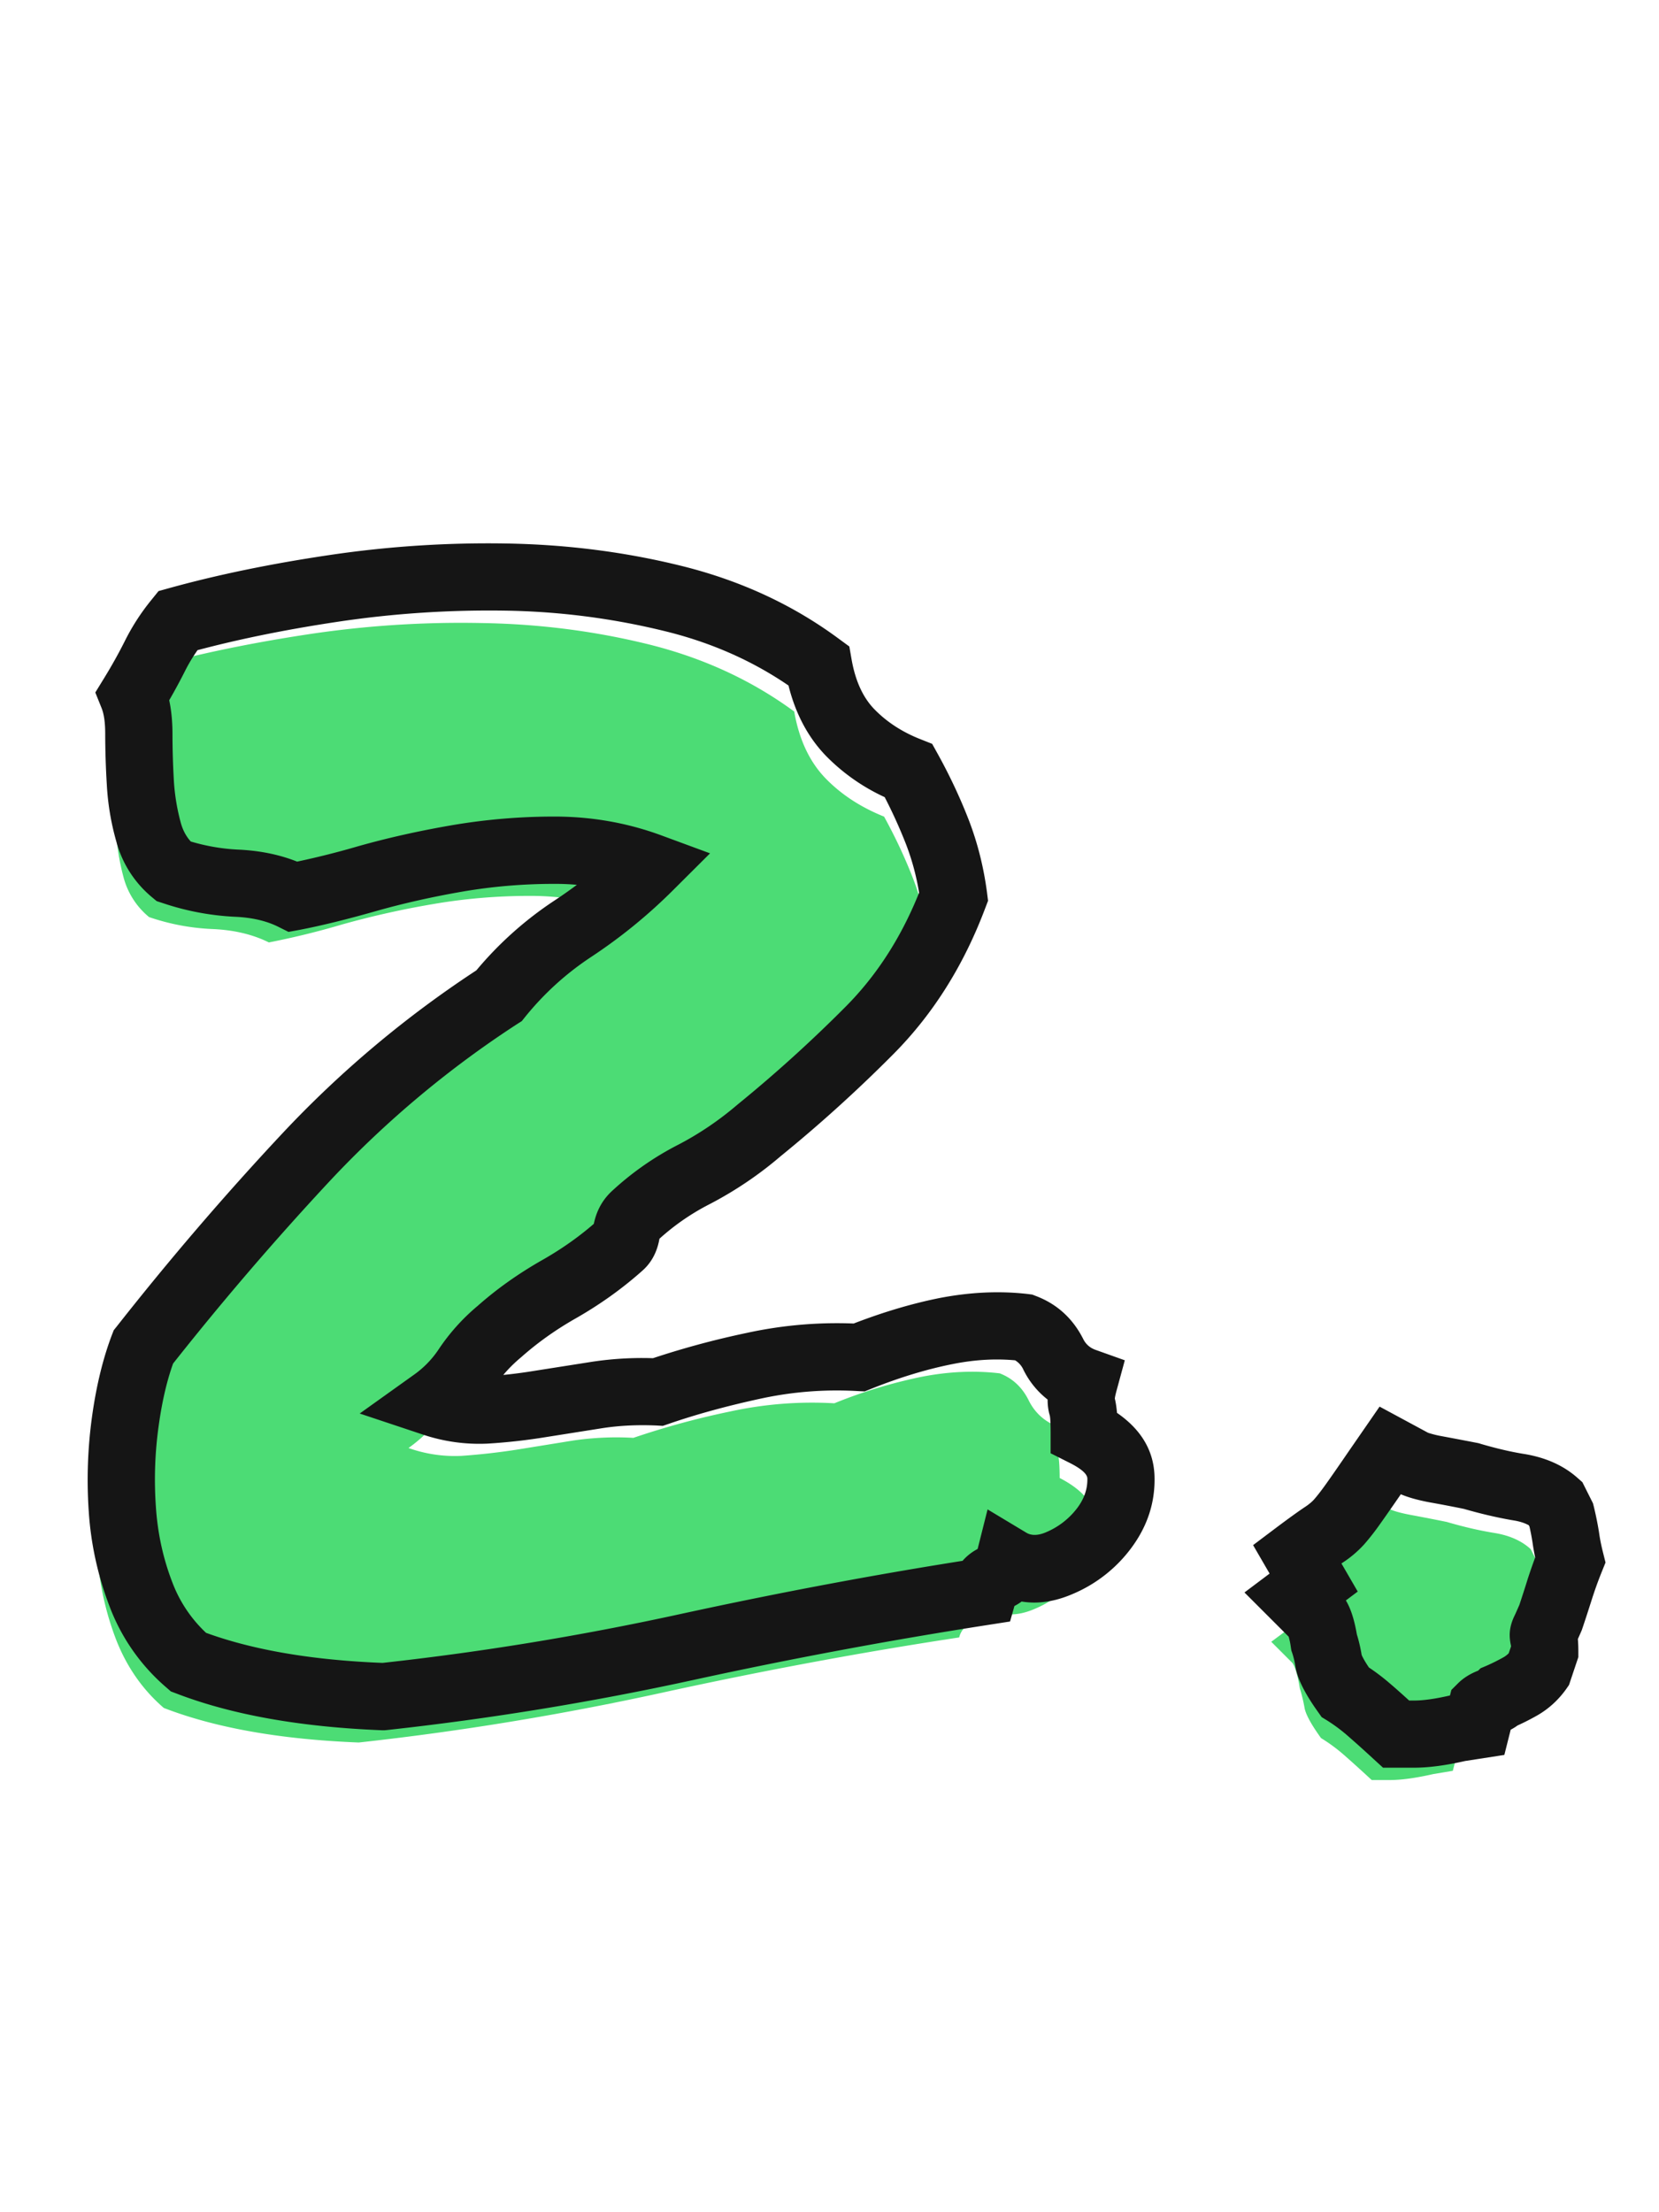 <svg xmlns="http://www.w3.org/2000/svg" width="60" height="80" fill="none" viewBox="0 0 60 80"><mask id="a" width="60" height="80" x="0" y="0" maskUnits="userSpaceOnUse" style="mask-type:luminance"><path fill="#fff" d="M59.733 0H0v80h59.733z"/></mask><g mask="url(#a)"><path fill="#4cdc75" d="M38.324 53.448q1.299.668 1.317 1.65.03.967-.6 1.816a3.87 3.87 0 0 1-1.617 1.267q-1.002.435-1.817-.067c-.066.3-.225.496-.466.584a.72.72 0 0 0-.45.516q-5.27.8-10.75 2-5.487 1.2-10.967 1.8c-2.825-.112-5.175-.525-7.05-1.25q-1.137-.98-1.717-2.45a10.5 10.5 0 0 1-.683-3.083 16 16 0 0 1 .117-3.184c.141-1.033.358-1.924.65-2.683a110 110 0 0 1 5.9-6.866 37.7 37.7 0 0 1 6.966-5.834 11.4 11.4 0 0 1 2.65-2.416 17.3 17.3 0 0 0 2.784-2.25 9.9 9.9 0 0 0-3.434-.6q-1.786 0-3.516.3a32 32 0 0 0-3.267.733 29 29 0 0 1-2.65.65q-.87-.433-2.033-.484a8.1 8.1 0 0 1-2.3-.433 2.78 2.78 0 0 1-.917-1.417 8.4 8.4 0 0 1-.283-1.783q-.05-.93-.05-1.766-.002-.849-.217-1.384.433-.7.783-1.4c.234-.475.509-.917.834-1.317q2.55-.698 5.65-1.166a37 37 0 0 1 6.233-.4c2.1.033 4.125.296 6.083.783q2.931.737 5.217 2.417.264 1.517 1.133 2.416c.575.592 1.284 1.05 2.117 1.384q.598 1.087 1.033 2.2.432 1.1.6 2.35-1.1 2.887-3.083 4.866a52 52 0 0 1-3.983 3.6 13 13 0 0 1-2.334 1.584 9.6 9.6 0 0 0-2.166 1.517.97.97 0 0 0-.267.566c-.033.233-.125.409-.267.517a13 13 0 0 1-2.183 1.55q-1.186.67-2.167 1.533c-.466.4-.858.842-1.166 1.317q-.468.7-1.217 1.233a5 5 0 0 0 1.917.284 24 24 0 0 0 1.95-.217q1.014-.163 2.066-.334a10.7 10.7 0 0 1 2.2-.1 29 29 0 0 1 3.484-.95 13.9 13.9 0 0 1 3.783-.3 18 18 0 0 1 3.117-.95c1-.2 1.954-.241 2.866-.133q.7.27 1.05.983c.234.467.605.792 1.117.967-.112.4-.142.692-.083.867q.082.268.083.966M55.577 56.454c.075.292.133.563.166.817q.05.37.167.8-.22.552-.383 1.067-.168.519-.317 1a7 7 0 0 1-.233.5.4.4 0 0 0-.05.15c0 .033.008.079.033.133q.032.087.033.467l-.216.65a2.1 2.1 0 0 1-.667.6 7 7 0 0 1-.75.383c-.08.067-.192.125-.333.183a.9.9 0 0 0-.317.184l-.167.65-.7.116c-.625.142-1.15.217-1.583.217h-.65c-.433-.4-.78-.712-1.033-.933a6 6 0 0 0-.8-.584c-.367-.508-.567-.883-.6-1.116a6 6 0 0 0-.167-.684c-.075-.466-.167-.77-.267-.916l-.766-.767.65-.483-.6-1.034q.65-.48.983-.7.319-.211.55-.45.214-.247.483-.633c.175-.254.467-.67.867-1.25l.483-.7.717.367q.214.168.933.3.733.137 1.284.25.913.268 1.733.4.813.135 1.3.583z"/><path fill="#151515" d="M39.755 50.717c1.3.65 1.97 1.546 2 2.679q.038 1.399-.838 2.58a5.1 5.1 0 0 1-2.12 1.666q-1.575.682-2.925-.13l.625-1.041 1.179.296q-.261 1.044-1.204 1.408a.42.42 0 0 0 .27-.287l-.212.75-.77.12a179 179 0 0 0-10.672 1.992 106 106 0 0 1-11.091 1.813l-.088.008h-.087c-2.959-.117-5.438-.558-7.446-1.33l-.196-.074-.158-.138a7.2 7.2 0 0 1-2.055-2.925 11.7 11.7 0 0 1-.758-3.454 16.7 16.7 0 0 1 .12-3.425c.155-1.12.397-2.104.718-2.95l.066-.17.117-.146q2.852-3.625 5.954-6.942a38.7 38.7 0 0 1 7.196-6.025l.667 1.02-.946-.766a13 13 0 0 1 2.933-2.667q1.418-.931 2.58-2.096l.858.859-.417 1.142a8.7 8.7 0 0 0-3-.521q-1.687-.001-3.325.279-1.669.29-3.125.704-1.573.449-2.767.68l-.404.074-.367-.183q-.637-.32-1.55-.363a9.6 9.6 0 0 1-2.633-.496l-.217-.07-.175-.146a3.94 3.94 0 0 1-1.287-2.017 9.3 9.3 0 0 1-.342-2.05 31 31 0 0 1-.058-1.833q.001-.607-.13-.934l-.228-.566.32-.521q.407-.662.738-1.32a8 8 0 0 1 .987-1.526l.242-.3.375-.104q2.619-.726 5.788-1.196a39 39 0 0 1 6.441-.42q3.288.057 6.35.82 3.17.793 5.638 2.617l.391.287.084.48q.205 1.15.816 1.783.682.703 1.688 1.096l.408.162.213.384q.637 1.155 1.1 2.341.486 1.252.67 2.646l.038.304-.108.283q-1.177 3.12-3.342 5.288a52 52 0 0 1-4.083 3.692l-.767-.942.788.925a13.6 13.6 0 0 1-2.559 1.725 8.4 8.4 0 0 0-1.9 1.33l-.833-.888.858.858q.067-.062.071-.104-.13.843-.742 1.304l-.729-.97.809.907q-1.075.952-2.38 1.696-1.08.614-1.962 1.396l-.013.013-.012.008q-.57.48-.933 1.038c-.392.6-.9 1.124-1.534 1.575l-.704-.992.383-1.154q.758.255 1.471.212.89-.049 1.83-.204l2.066-.325c.792-.12 1.604-.163 2.446-.12l-.058 1.212-.396-1.15a31 31 0 0 1 3.616-.988 15.3 15.3 0 0 1 4.121-.325l-.066 1.213-.455-1.125q1.733-.693 3.334-1.017 1.686-.33 3.233-.15l.15.02.142.055c.762.292 1.333.817 1.708 1.567q.14.268.433.375l1.063.379-.296 1.087q-.054.196-.067.309v.012c-.004-.037-.008-.079-.025-.125q.133.443.134 1.33h-1.217zm-1.088 2.175-.67-.338v-.75q-.001-.53-.034-.629-.18-.606.075-1.537l1.171.32-.408 1.146a3.1 3.1 0 0 1-1.792-1.579.76.76 0 0 0-.404-.387l.433-1.134-.141 1.209q-1.168-.143-2.467.12-1.386.277-2.908.884l-.25.1-.271-.013a13 13 0 0 0-3.475.271q-1.827.394-3.334.913l-.22.075-.234-.013c-.675-.029-1.325 0-1.95.096l-2.054.325a21 21 0 0 1-2.08.233 6.4 6.4 0 0 1-2.382-.333l-2.263-.754 1.942-1.388a3.5 3.5 0 0 0 .908-.925 7.4 7.4 0 0 1 1.4-1.566l.788.929-.809-.909c.713-.637 1.509-1.2 2.38-1.695q1.08-.614 1.962-1.396l.037-.034.042-.033q-.18.137-.204.275c.08-.5.283-.912.617-1.246l.025-.025a10.7 10.7 0 0 1 2.441-1.712q1.126-.588 2.109-1.425l.012-.008.008-.009a50 50 0 0 0 3.896-3.525q1.794-1.793 2.788-4.425l1.137.43-1.204.158a8.8 8.8 0 0 0-.525-2.08 18 18 0 0 0-.962-2.054l1.062-.583-.442 1.133a7.15 7.15 0 0 1-2.545-1.67q-1.125-1.164-1.463-3.05l1.196-.213-.72.98c-1.393-1.026-2.988-1.767-4.784-2.213a25.8 25.8 0 0 0-5.804-.755q-3.05-.049-6.042.396-3.02.45-5.5 1.138l-.325-1.175.942.77q-.402.494-.692 1.076a21 21 0 0 1-.842 1.508l-1.033-.637 1.13-.455q.302.763.303 1.838 0 .805.05 1.691a7.5 7.5 0 0 0 .254 1.534q.143.505.505.804l-.78.933.388-1.15c.65.217 1.312.342 1.975.371q1.425.068 2.525.617l-.546 1.087-.225-1.196a30 30 0 0 0 2.55-.625c1.058-.3 2.183-.554 3.388-.762a22 22 0 0 1 3.733-.317q2.006.001 3.837.671l1.788.659-1.35 1.345a19 19 0 0 1-2.954 2.404c-.909.6-1.704 1.326-2.384 2.167l-.12.15-.163.104a36.6 36.6 0 0 0-6.75 5.646 107 107 0 0 0-5.82 6.788l-.955-.755 1.138.434q-.39 1.012-.584 2.425a14 14 0 0 0-.1 2.925q.095 1.438.596 2.733a4.85 4.85 0 0 0 1.37 1.959l-.79.92.433-1.133c1.758.675 3.979 1.067 6.666 1.167l-.046 1.216-.133-1.208q5.419-.589 10.838-1.77c3.675-.8 7.283-1.476 10.816-2.022l.188 1.2-1.171-.333q.276-.962 1.196-1.317a.5.5 0 0 0-.217.163.3.3 0 0 0-.067.108l.4-1.591 1.405.845q.281.165.712-.02a2.75 2.75 0 0 0 1.133-.884c.25-.337.367-.687.359-1.058q-.007-.25-.659-.575M57.645 54.492c.08.334.142.642.188.938q.044.317.137.691l.096.384-.146.362a14 14 0 0 0-.35.975c-.112.35-.22.688-.333 1.021l-.017.05-.016.046c-.121.275-.2.458-.25.55a.8.8 0 0 0 .075-.38.9.9 0 0 0-.034-.25q.088.27.088.846v.2l-.338 1.009-.104.15c-.287.4-.633.712-1.037.946a9 9 0 0 1-.884.441l-.479-1.116.858.858c-.195.2-.45.354-.758.47h-.004a.5.5 0 0 0 .112-.087l-.862-.862 1.18.296-.36 1.433-1.503.233-.184-1.2.28 1.184q-1.062.244-1.855.245H50.02l-.346-.316a42 42 0 0 0-1-.896 6 6 0 0 0-.67-.492l-.204-.125-.138-.195c-.475-.667-.746-1.209-.812-1.638a3 3 0 0 0-.113-.48l-.033-.095-.017-.1a2.6 2.6 0 0 0-.104-.48q.018.045.062.1l.975-.728-.862.858-1.75-1.75 1.77-1.33.734.972-1.054.608-1.138-1.962.863-.65q.68-.509 1.033-.742.195-.132.309-.259c.116-.133.25-.304.408-.525q.264-.367.854-1.229l1.108-1.604 1.746.942.071.054a.4.4 0 0 0-.088-.058 3.61 3.61 0 0 0 .53.133q.742.139 1.291.246l.054.012.05.017c.571.167 1.1.292 1.596.37q1.158.195 1.909.863l.175.154.383.763zm-2.358.592 1.18-.296-1.088.546-.217-.438 1.083-.541-.804.908c-.154-.133-.383-.23-.696-.28q-.886-.149-1.879-.44l.342-1.167-.238 1.195a48 48 0 0 0-1.258-.241q-1.014-.188-1.458-.521l.729-.975-.575 1.07-.709-.379.58-1.07 1 .691-.488.704c-.4.584-.696 1.005-.879 1.263a9 9 0 0 1-.57.73 4 4 0 0 1-.776.662q-.3.199-.925.666l-.729-.97 1.054-.609 1.138 1.963-1.517 1.137-.73-.975.863-.858.821.82.05.072q.344.458.5 1.466l-1.2.184 1.154-.384q.139.424.209.88l-.013-.055h.004q.016.044.055.117.112.212.337.525l-.987.708.645-1.029c.342.213.659.446.959.704.266.225.616.542 1.062.95l-.82.896v-1.217h.65c.341 0 .77-.062 1.295-.183l.046-.013.754-.116.184 1.204-1.18-.296.246-.979.238-.237q.295-.296.758-.471h.004a1 1 0 0 0-.112.091l.166-.166.217-.092q.313-.137.633-.317a.9.9 0 0 0 .267-.25l.988.709-1.155-.388.221-.65 1.15.383h-1.212q-.001-.151-.009-.233v-.008q.012.074.042.166a1.7 1.7 0 0 1-.087-.52c0-.23.058-.463.179-.709q.037-.076.187-.42l1.117.479-1.15-.388c.104-.316.212-.646.316-.983.121-.371.255-.754.413-1.146l1.13.454-1.18.296a9 9 0 0 1-.187-.937 8 8 0 0 0-.138-.692"/></g></svg>